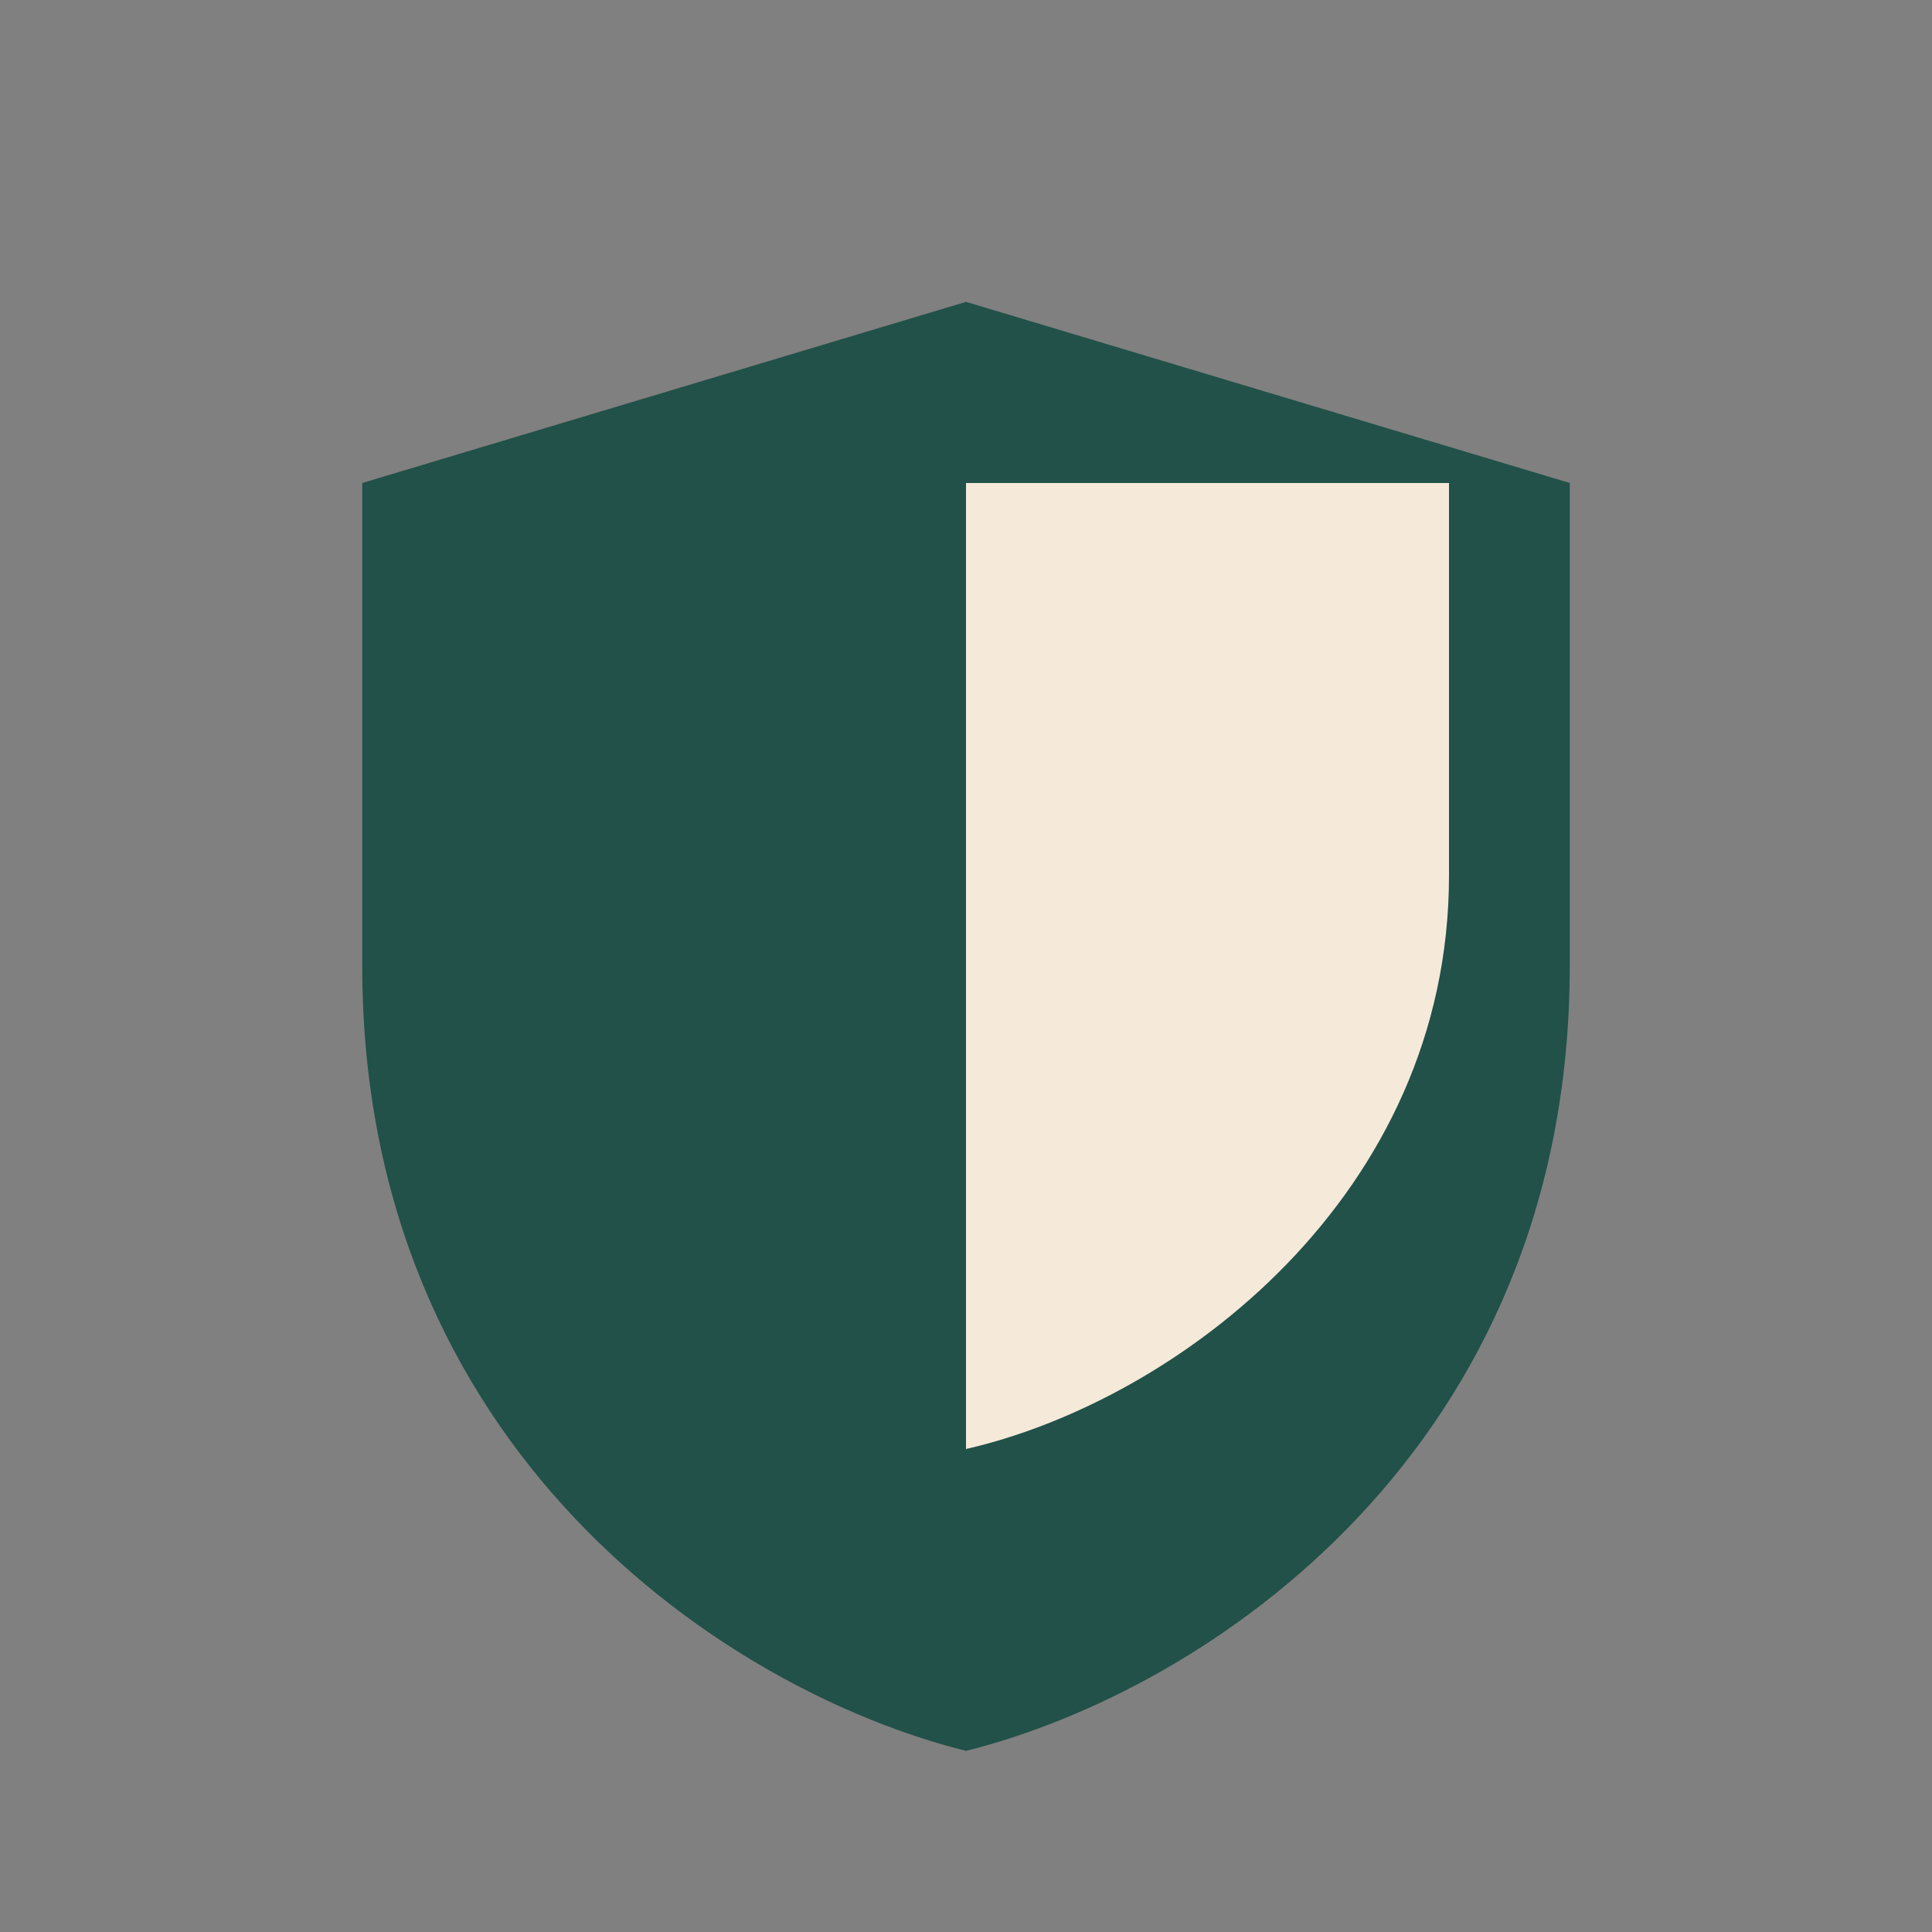 <?xml version="1.0" encoding="UTF-8"?>
<svg xmlns="http://www.w3.org/2000/svg" width="32" height="32" viewBox="0 0 32 32"><rect x="0" y="0" width="32" height="32" fill="#808080" stroke="none"/><path fill="#215148" d="M16 5l10 3v8c0 8-6 12-10 13C12 28 6 24 6 16V8z"/><path fill="#F5E9DA" d="M16 8v16c3.5-.8 8-4.2 8-9.5V8z"/></svg>